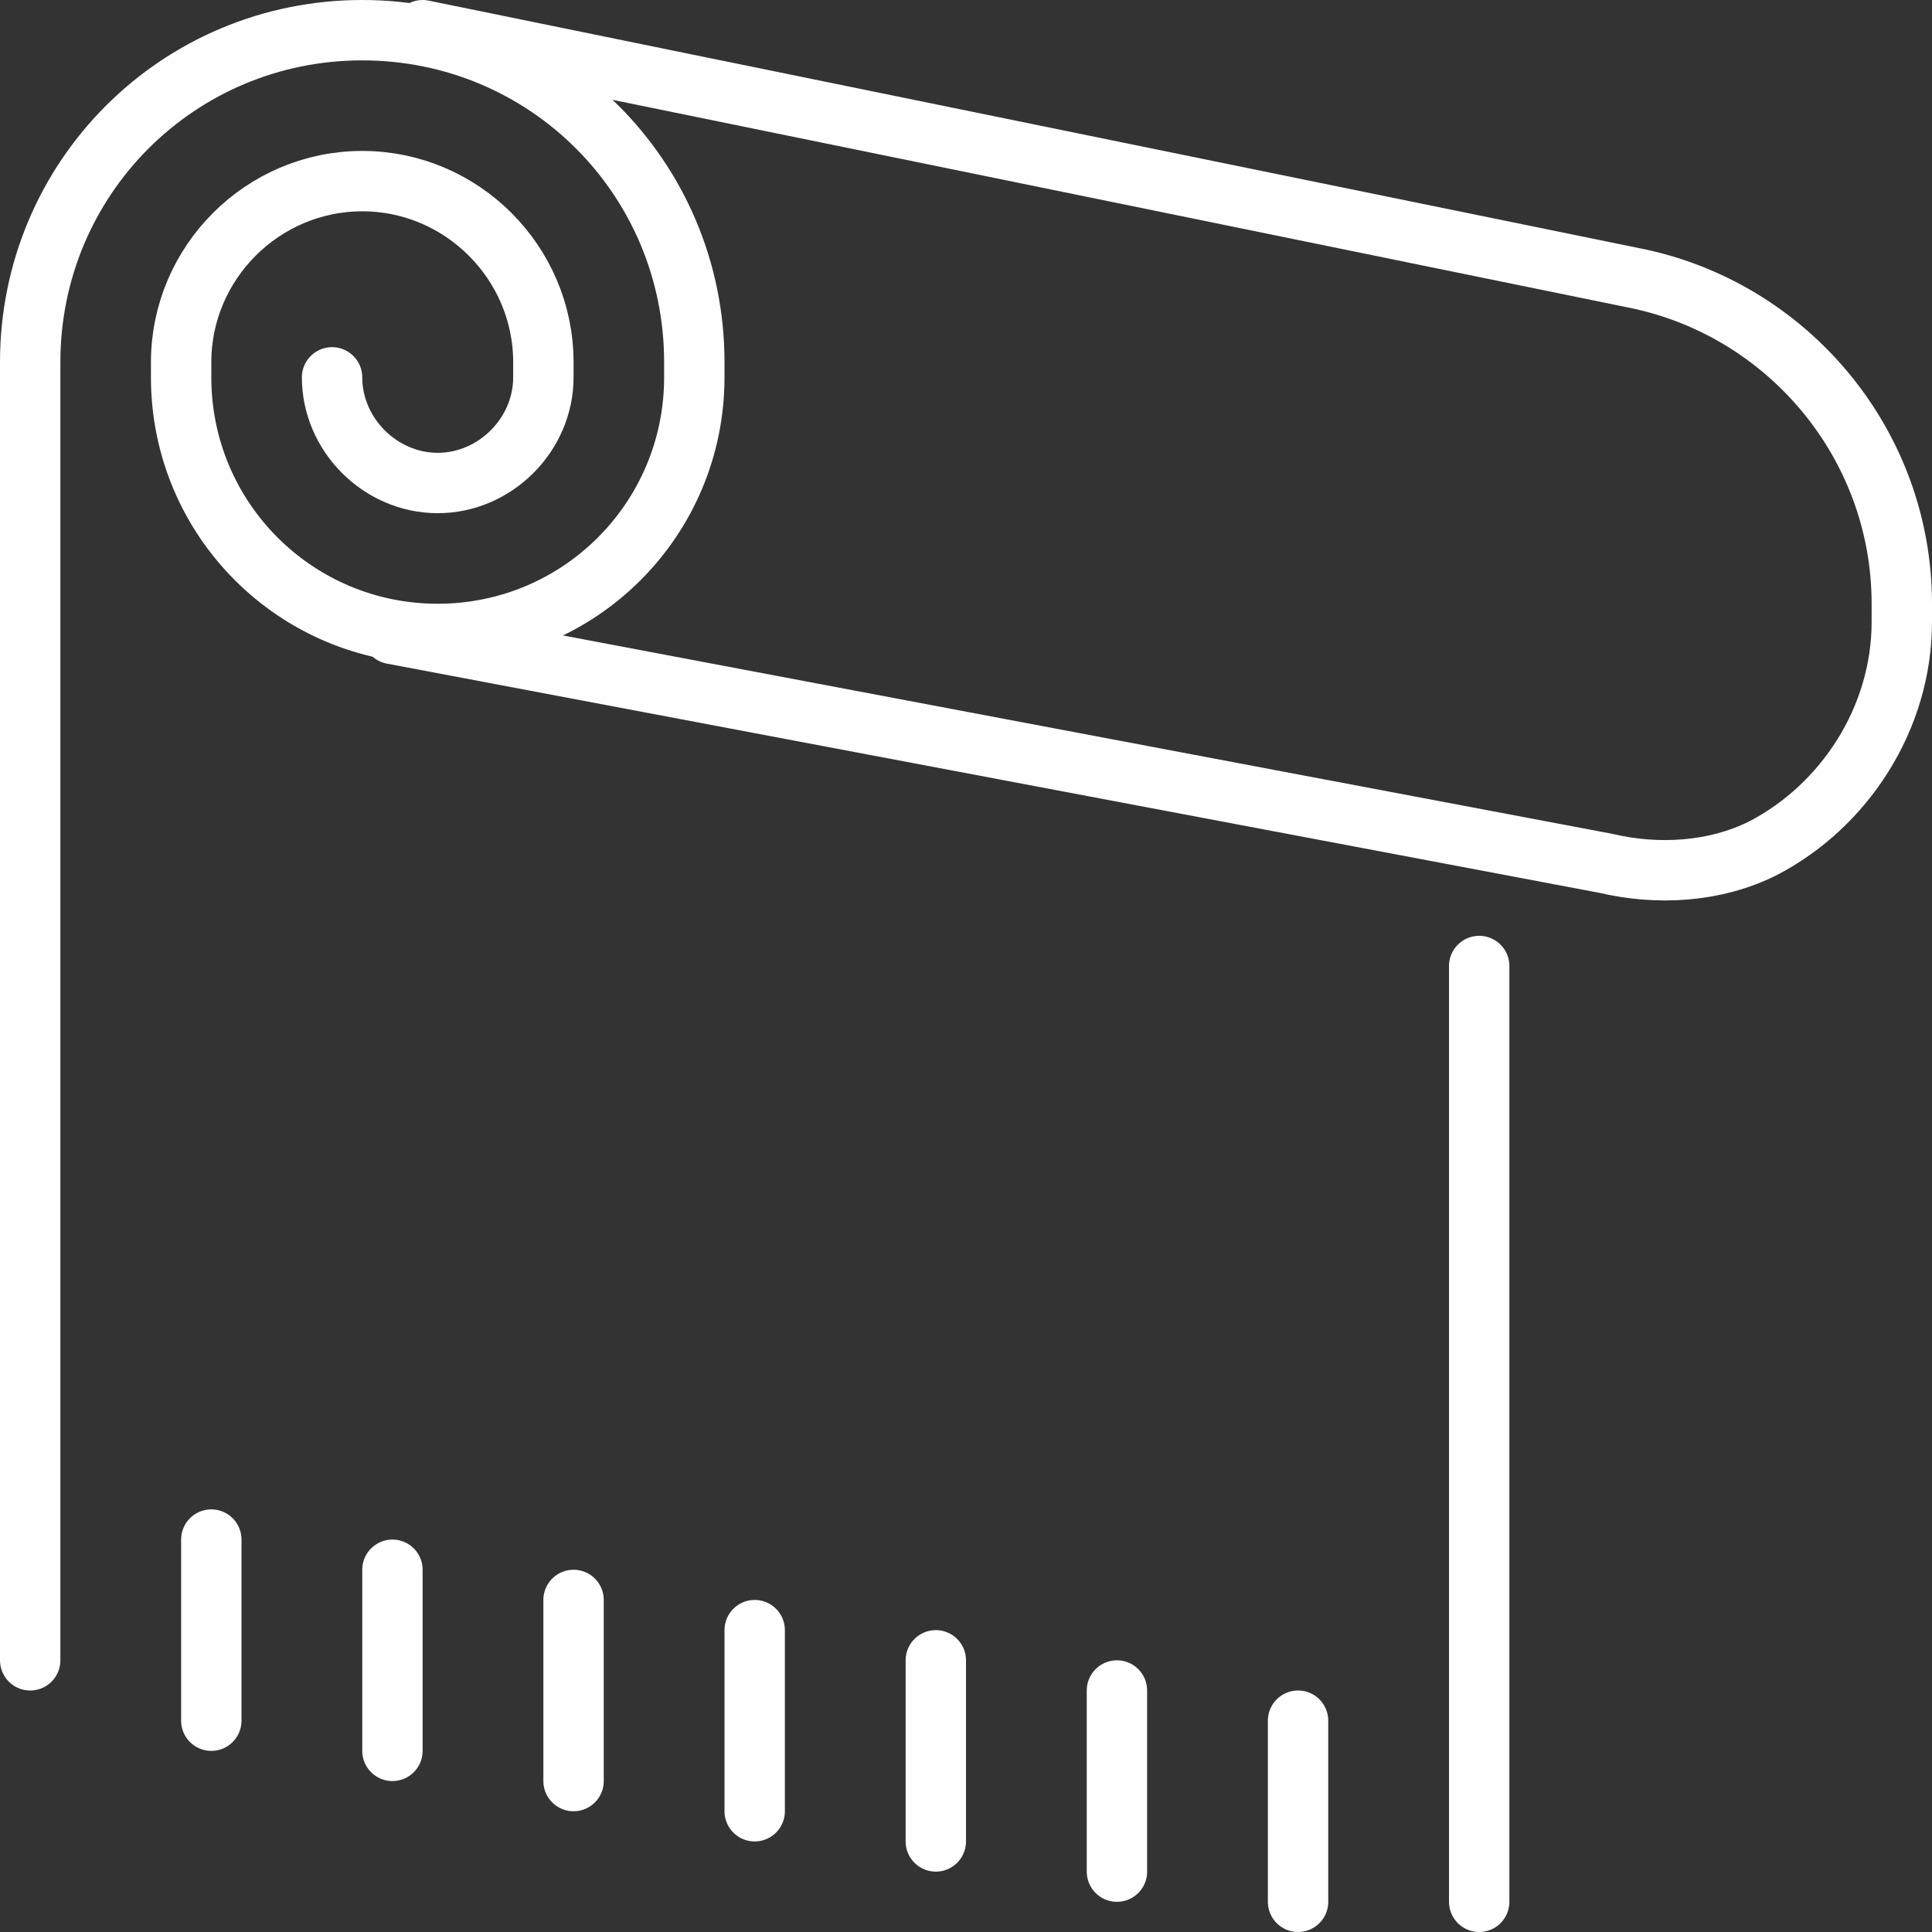 <?xml version="1.0" encoding="utf-8"?>
<!-- Generator: Adobe Illustrator 22.0.1, SVG Export Plug-In . SVG Version: 6.00 Build 0)  -->
<svg version="1.1" id="Слой_1" xmlns="http://www.w3.org/2000/svg" xmlns:xlink="http://www.w3.org/1999/xlink" x="0px" y="0px"
	 viewBox="0 0 64 64" style="enable-background:new 0 0 64 64;" xml:space="preserve">
<rect x="0" y="0" width="64" height="64" fill="#333333" stroke="none"/>
<style type="text/css">
	.st0{fill:none;stroke:#FFFFFF;stroke-width:2;stroke-linecap:round;stroke-linejoin:round;stroke-miterlimit:10;}
</style>
<g id="carpet">
	<path class="st0" d="M13,21l40.2,7.6c1.7,0.4,3.6,0.3,5.2-0.5c2.7-1.4,4.6-4.3,4.6-7.5V20c0-5.3-3.8-9.8-8.9-10.8L14,1"/>
	<line class="st0" x1="49" y1="63" x2="49" y2="32"/>
	<path class="st0" d="M11,12.5c0,1.9,1.6,3.5,3.5,3.5l0,0c1.9,0,3.5-1.6,3.5-3.5V12c0-3.3-2.7-6-6-6l0,0c-3.3,0-6,2.7-6,6v0.5
		c0,4.7,3.8,8.5,8.5,8.5l0,0c4.7,0,8.5-3.8,8.5-8.5V12c0-6.1-4.9-11-11-11l0,0C5.9,1,1,5.9,1,12v43"/>
	<g>
		<line class="st0" x1="43" y1="63" x2="43" y2="57"/>
		<line class="st0" x1="37" y1="62" x2="37" y2="56"/>
		<line class="st0" x1="31" y1="61" x2="31" y2="55"/>
		<line class="st0" x1="25" y1="60" x2="25" y2="54"/>
		<line class="st0" x1="19" y1="59" x2="19" y2="53"/>
		<line class="st0" x1="13" y1="58" x2="13" y2="52"/>
		<line class="st0" x1="7" y1="57" x2="7" y2="51"/>
	</g>
</g>
</svg>
